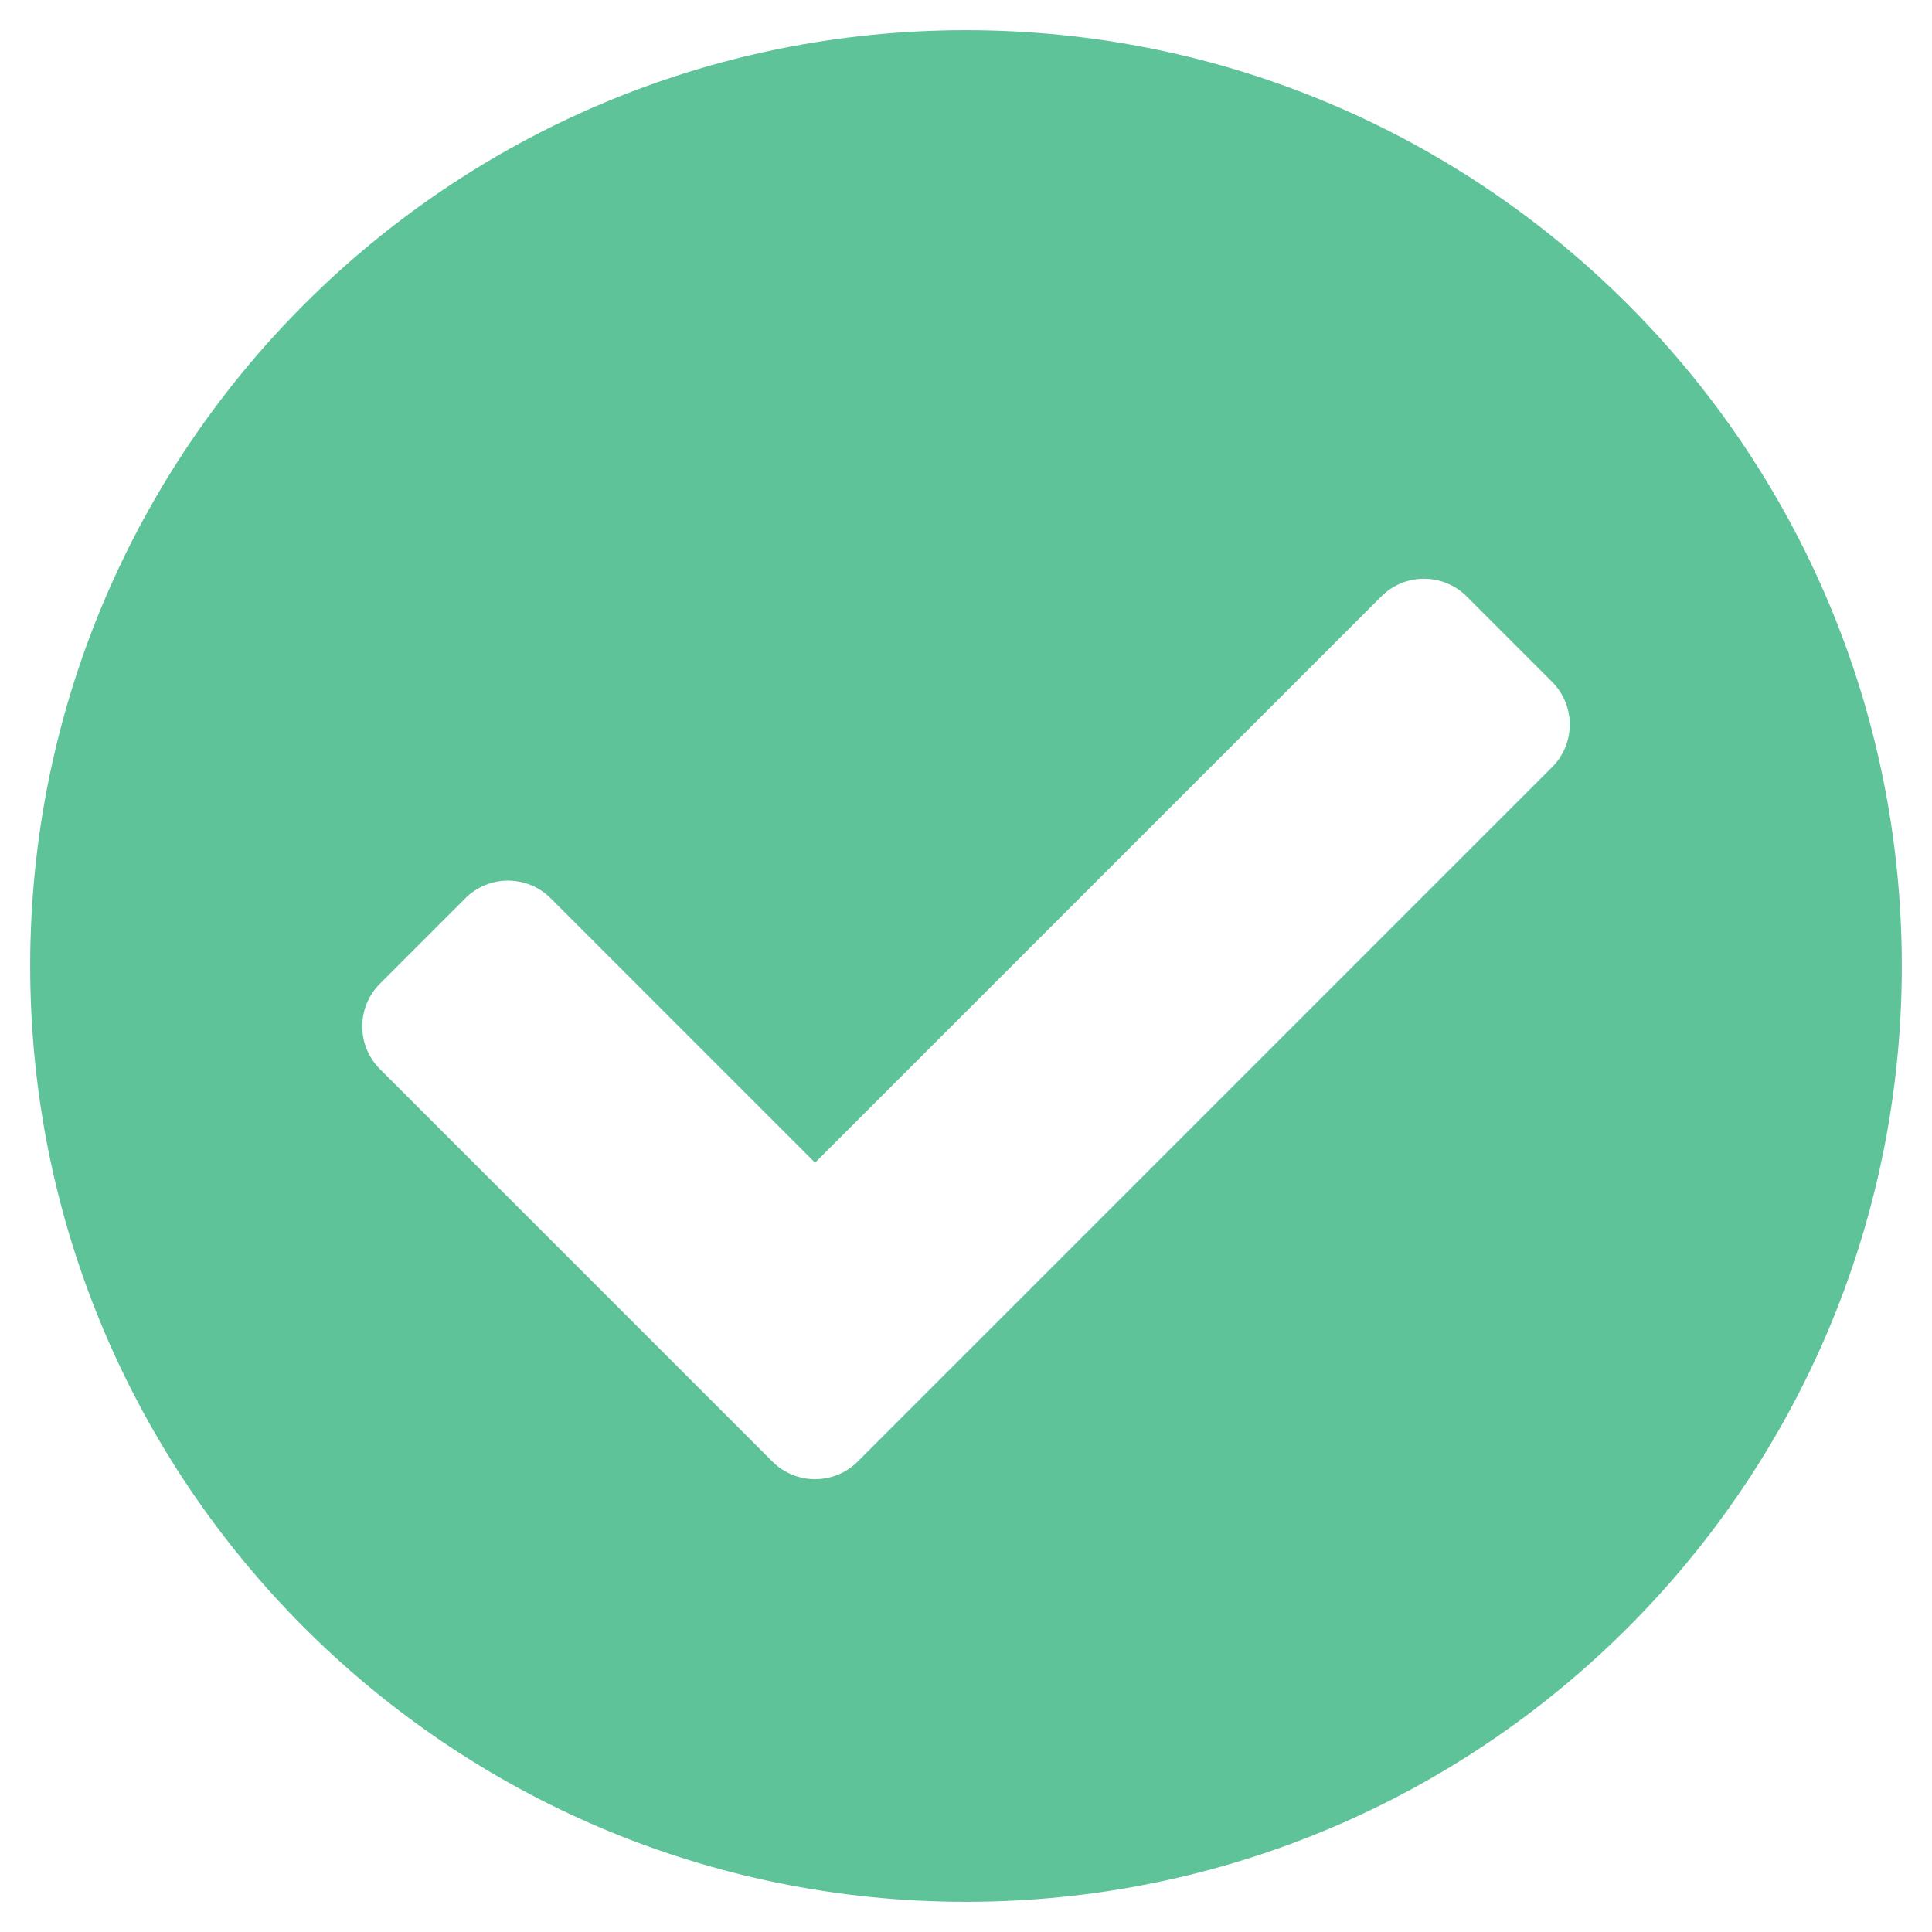 <svg aria-hidden="true" viewBox="0 0 512 512" xmlns="http://www.w3.org/2000/svg" transform-origin="20px 20px" style="opacity: 1; visibility: visible; display: block;" display="block" data-level="183" tenwebX_tlevel="12" xmlns:xlink="http://www.w3.org/1999/xlink"><path d="M504 256c0 136.967-111.033 248-248 248S8 392.967 8 256 119.033 8 256 8s248 111.033 248 248zM227.314 387.314l184-184c6.248-6.248 6.248-16.379 0-22.627l-22.627-22.627c-6.248-6.249-16.379-6.249-22.628 0L216 308.118l-70.059-70.059c-6.248-6.248-16.379-6.248-22.628 0l-22.627 22.627c-6.248 6.248-6.248 16.379 0 22.627l104 104c6.249 6.249 16.379 6.249 22.628.001z" data-level="184" style="opacity:1;stroke-width:1px;stroke-linecap:butt;stroke-linejoin:miter;transform-origin:0px 0px;display:inline;" fill="rgb(94, 195, 153)"></path></svg>